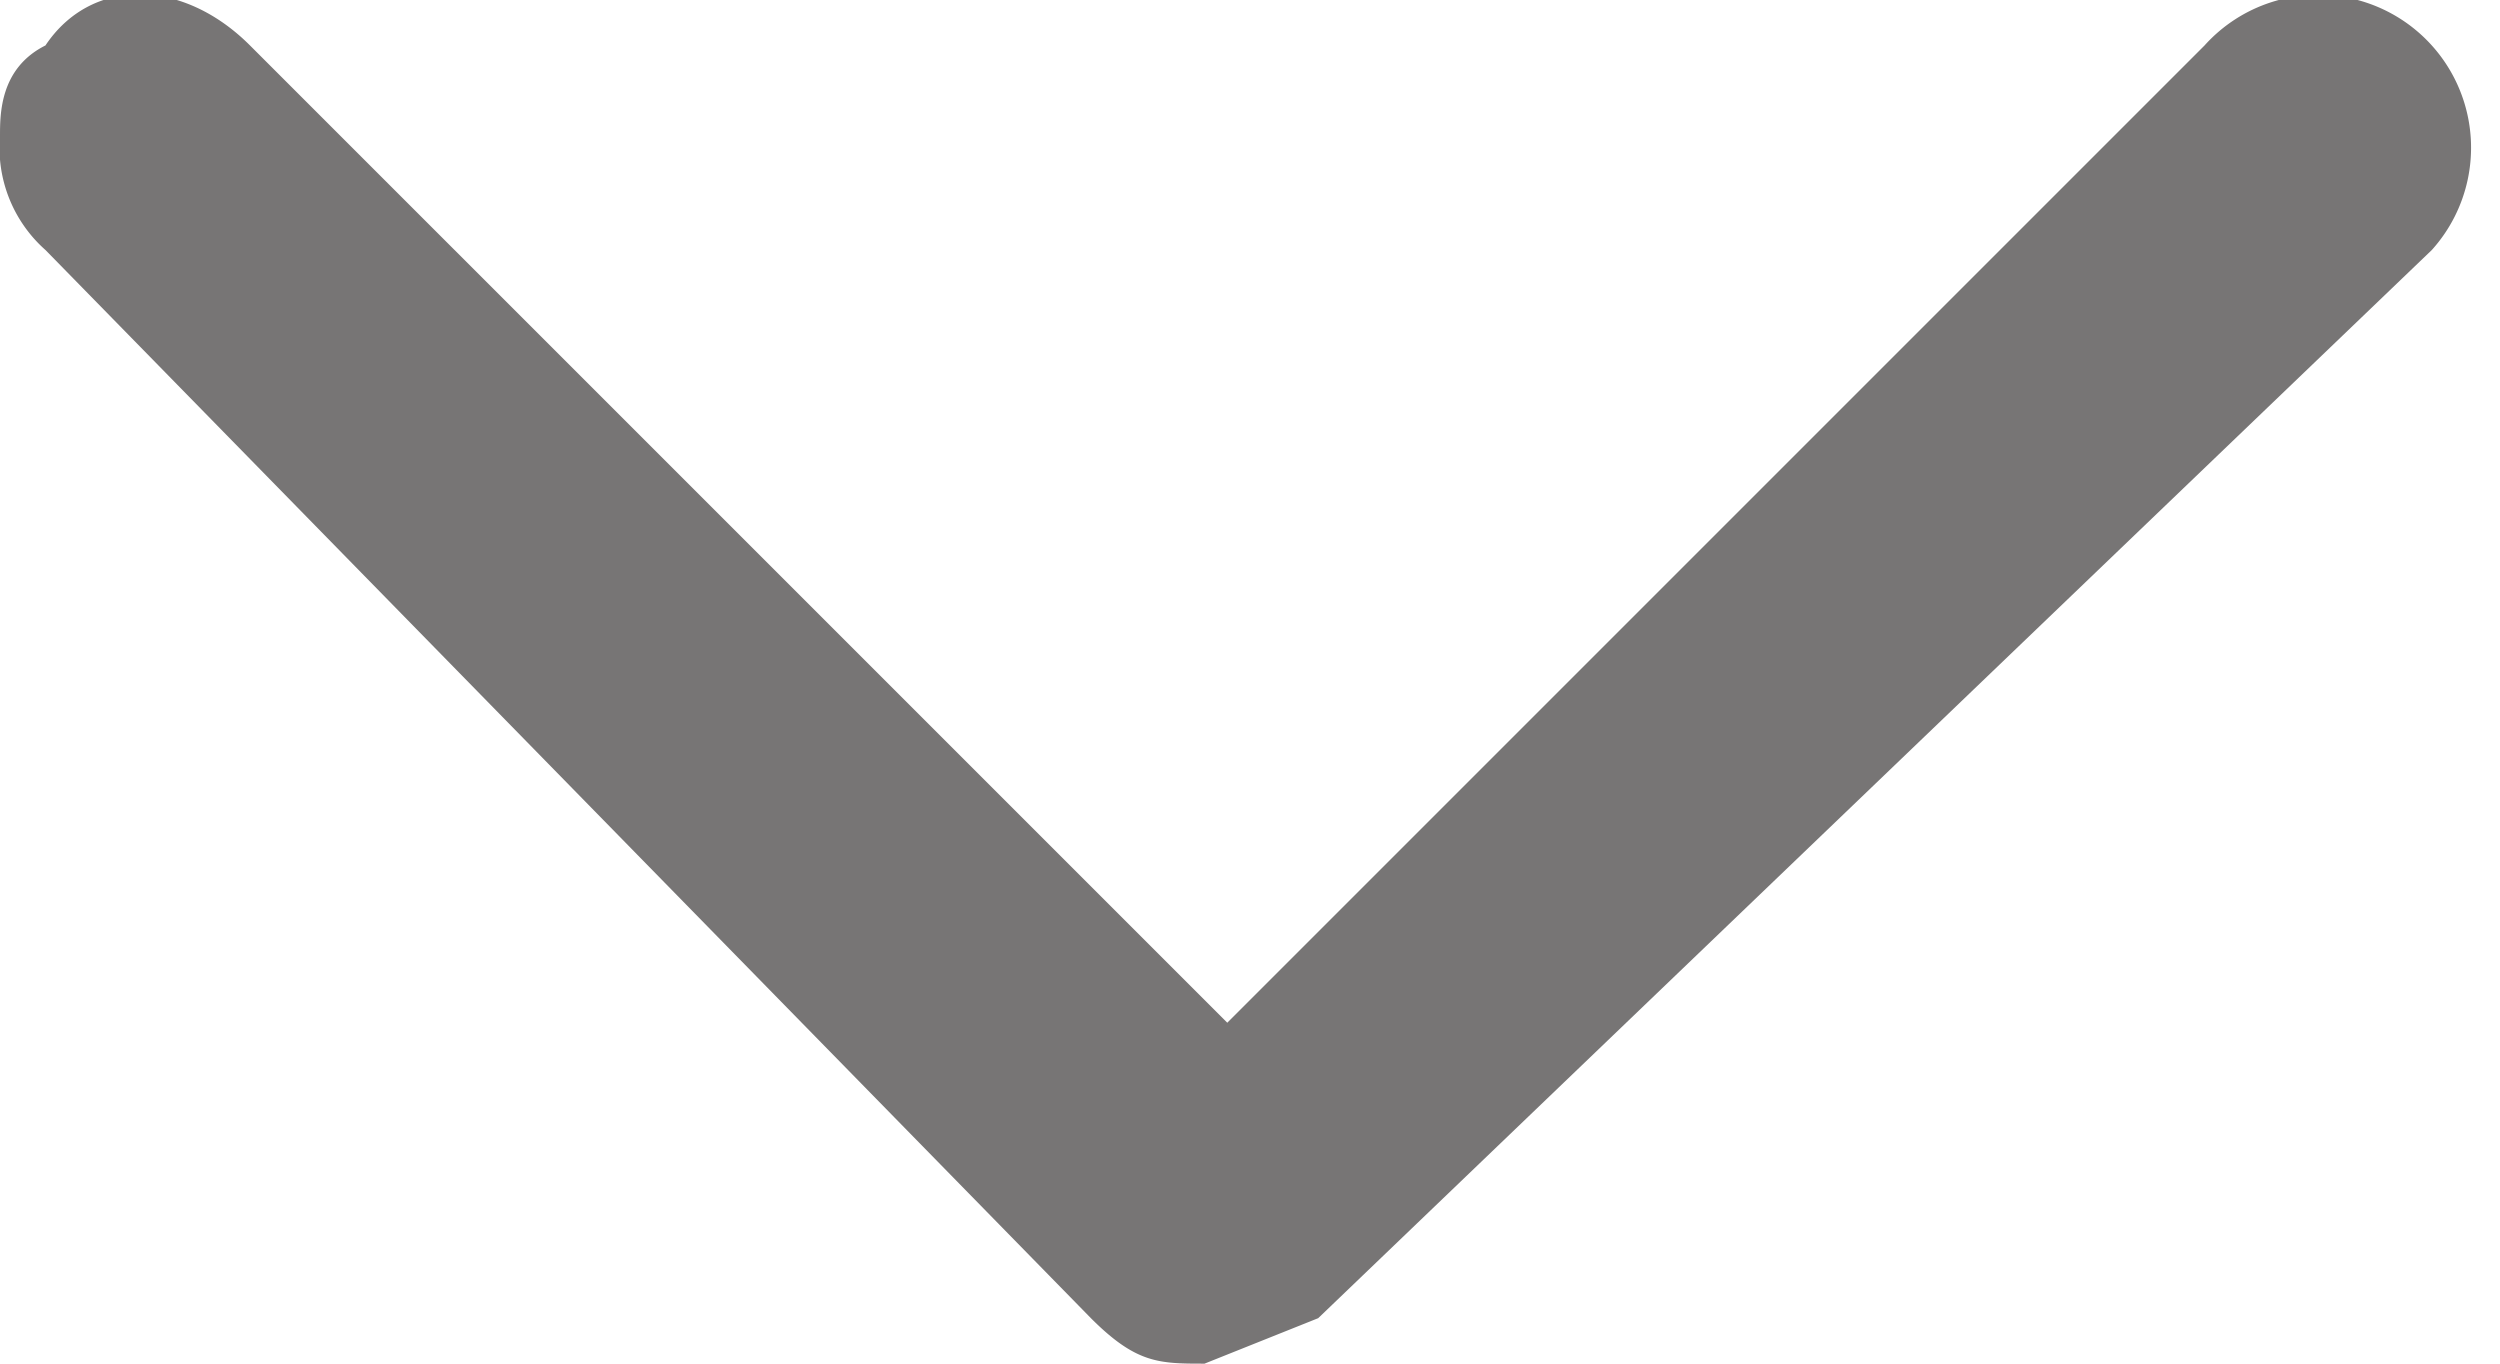 <svg xmlns="http://www.w3.org/2000/svg" width="11" height="6" viewBox="0 0 11 6"><path fill="#777575" fill-rule="evenodd" d="M0 .6C0 .5 0 .3.2.2c.2-.3.6-.3.9 0l4.3 4.3L9.7.2a.6.6 0 0 1 1 .9L5.8 5.8l-.5.2c-.2 0-.3 0-.5-.2L.2 1.1A.6.6 0 0 1 0 .6z"></path></svg>